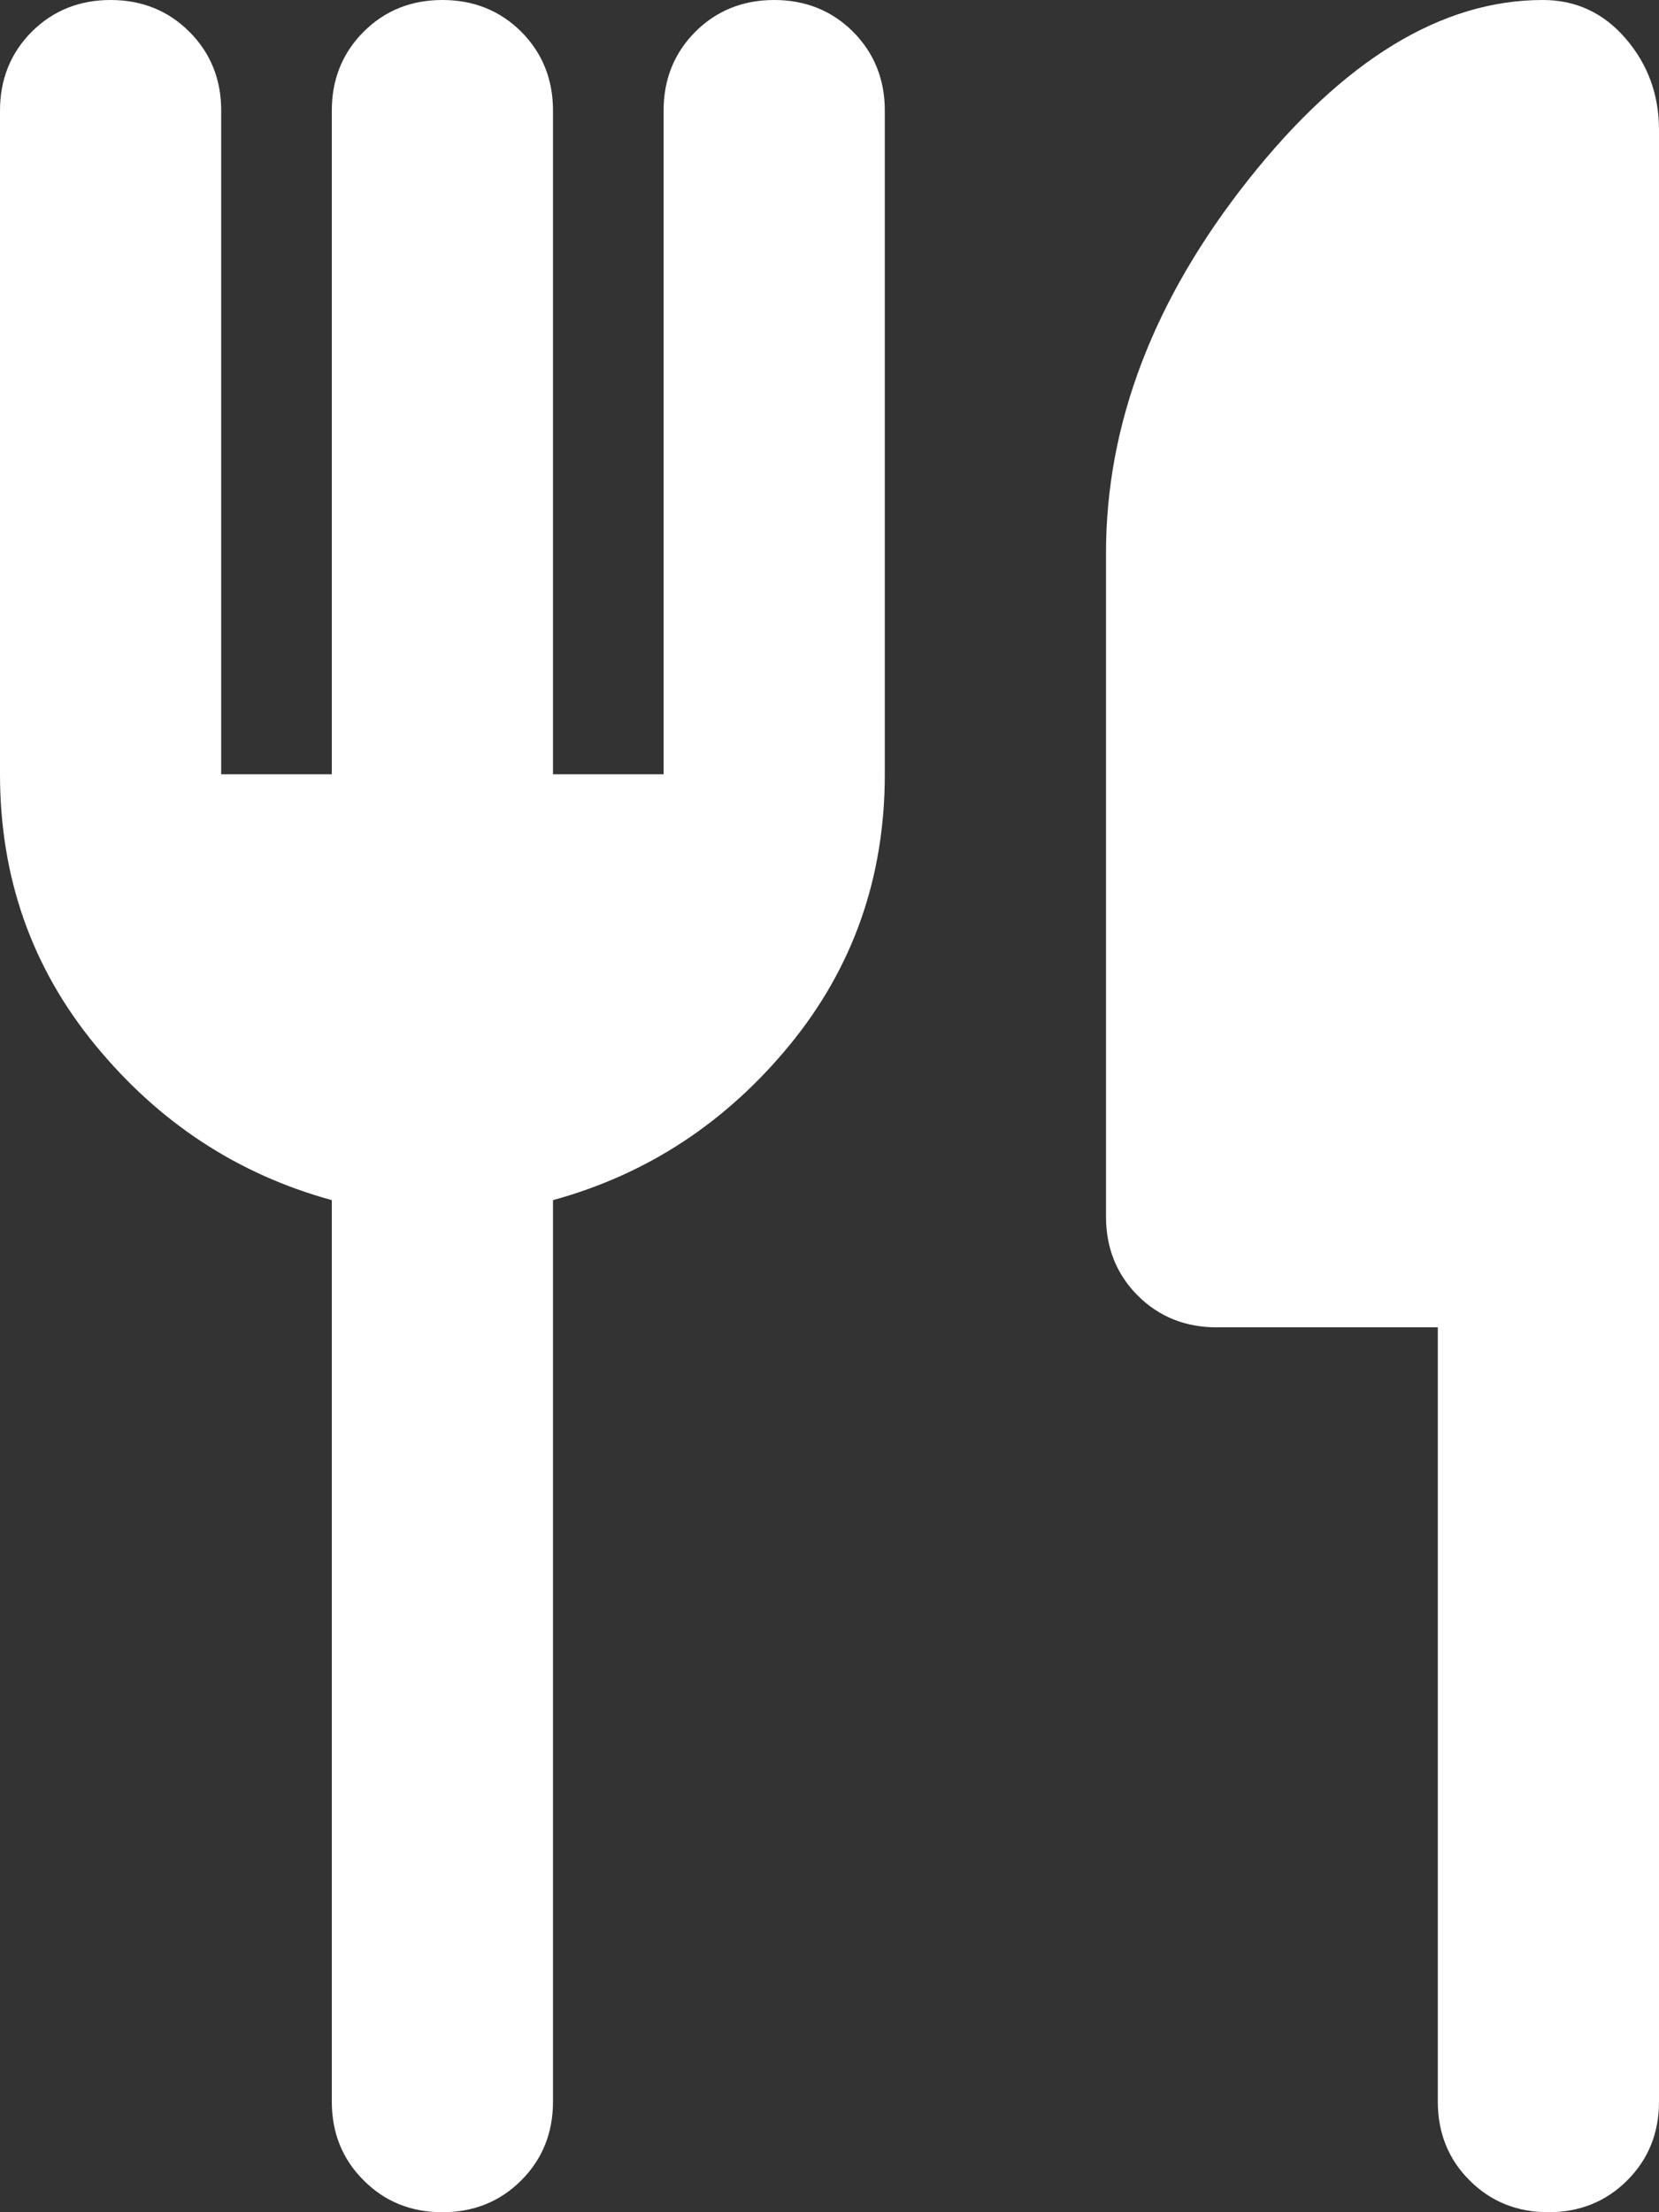 <?xml version="1.0" encoding="UTF-8"?> <svg xmlns="http://www.w3.org/2000/svg" width="15" height="20" viewBox="0 0 15 20" fill="none"><rect x="0" y="0" width="15" height="20" fill="#333333" stroke="none"/><path d="M3 7V1C3 0.717 3.096 0.479 3.288 0.287C3.479 0.096 3.717 0 4 0C4.283 0 4.521 0.096 4.713 0.287C4.904 0.479 5 0.717 5 1V7H6V1C6 0.717 6.096 0.479 6.287 0.287C6.479 0.096 6.717 0 7 0C7.283 0 7.521 0.096 7.713 0.287C7.904 0.479 8 0.717 8 1V7C8 7.933 7.713 8.75 7.138 9.45C6.562 10.15 5.85 10.617 5 10.85V19C5 19.283 4.904 19.521 4.713 19.712C4.521 19.904 4.283 20 4 20C3.717 20 3.479 19.904 3.288 19.712C3.096 19.521 3 19.283 3 19V10.85C2.15 10.617 1.438 10.15 0.863 9.45C0.287 8.75 0 7.933 0 7V1C0 0.717 0.096 0.479 0.287 0.287C0.479 0.096 0.717 0 1 0C1.283 0 1.521 0.096 1.712 0.287C1.904 0.479 2 0.717 2 1V7H3ZM13 12H11C10.717 12 10.479 11.904 10.287 11.713C10.096 11.521 10 11.283 10 11V5C10 3.833 10.429 2.708 11.287 1.625C12.146 0.542 13.033 0 13.95 0C14.25 0 14.5 0.117 14.7 0.35C14.9 0.583 15 0.858 15 1.175V19C15 19.283 14.904 19.521 14.713 19.712C14.521 19.904 14.283 20 14 20C13.717 20 13.479 19.904 13.287 19.712C13.096 19.521 13 19.283 13 19V12Z" fill="white"></path></svg> 